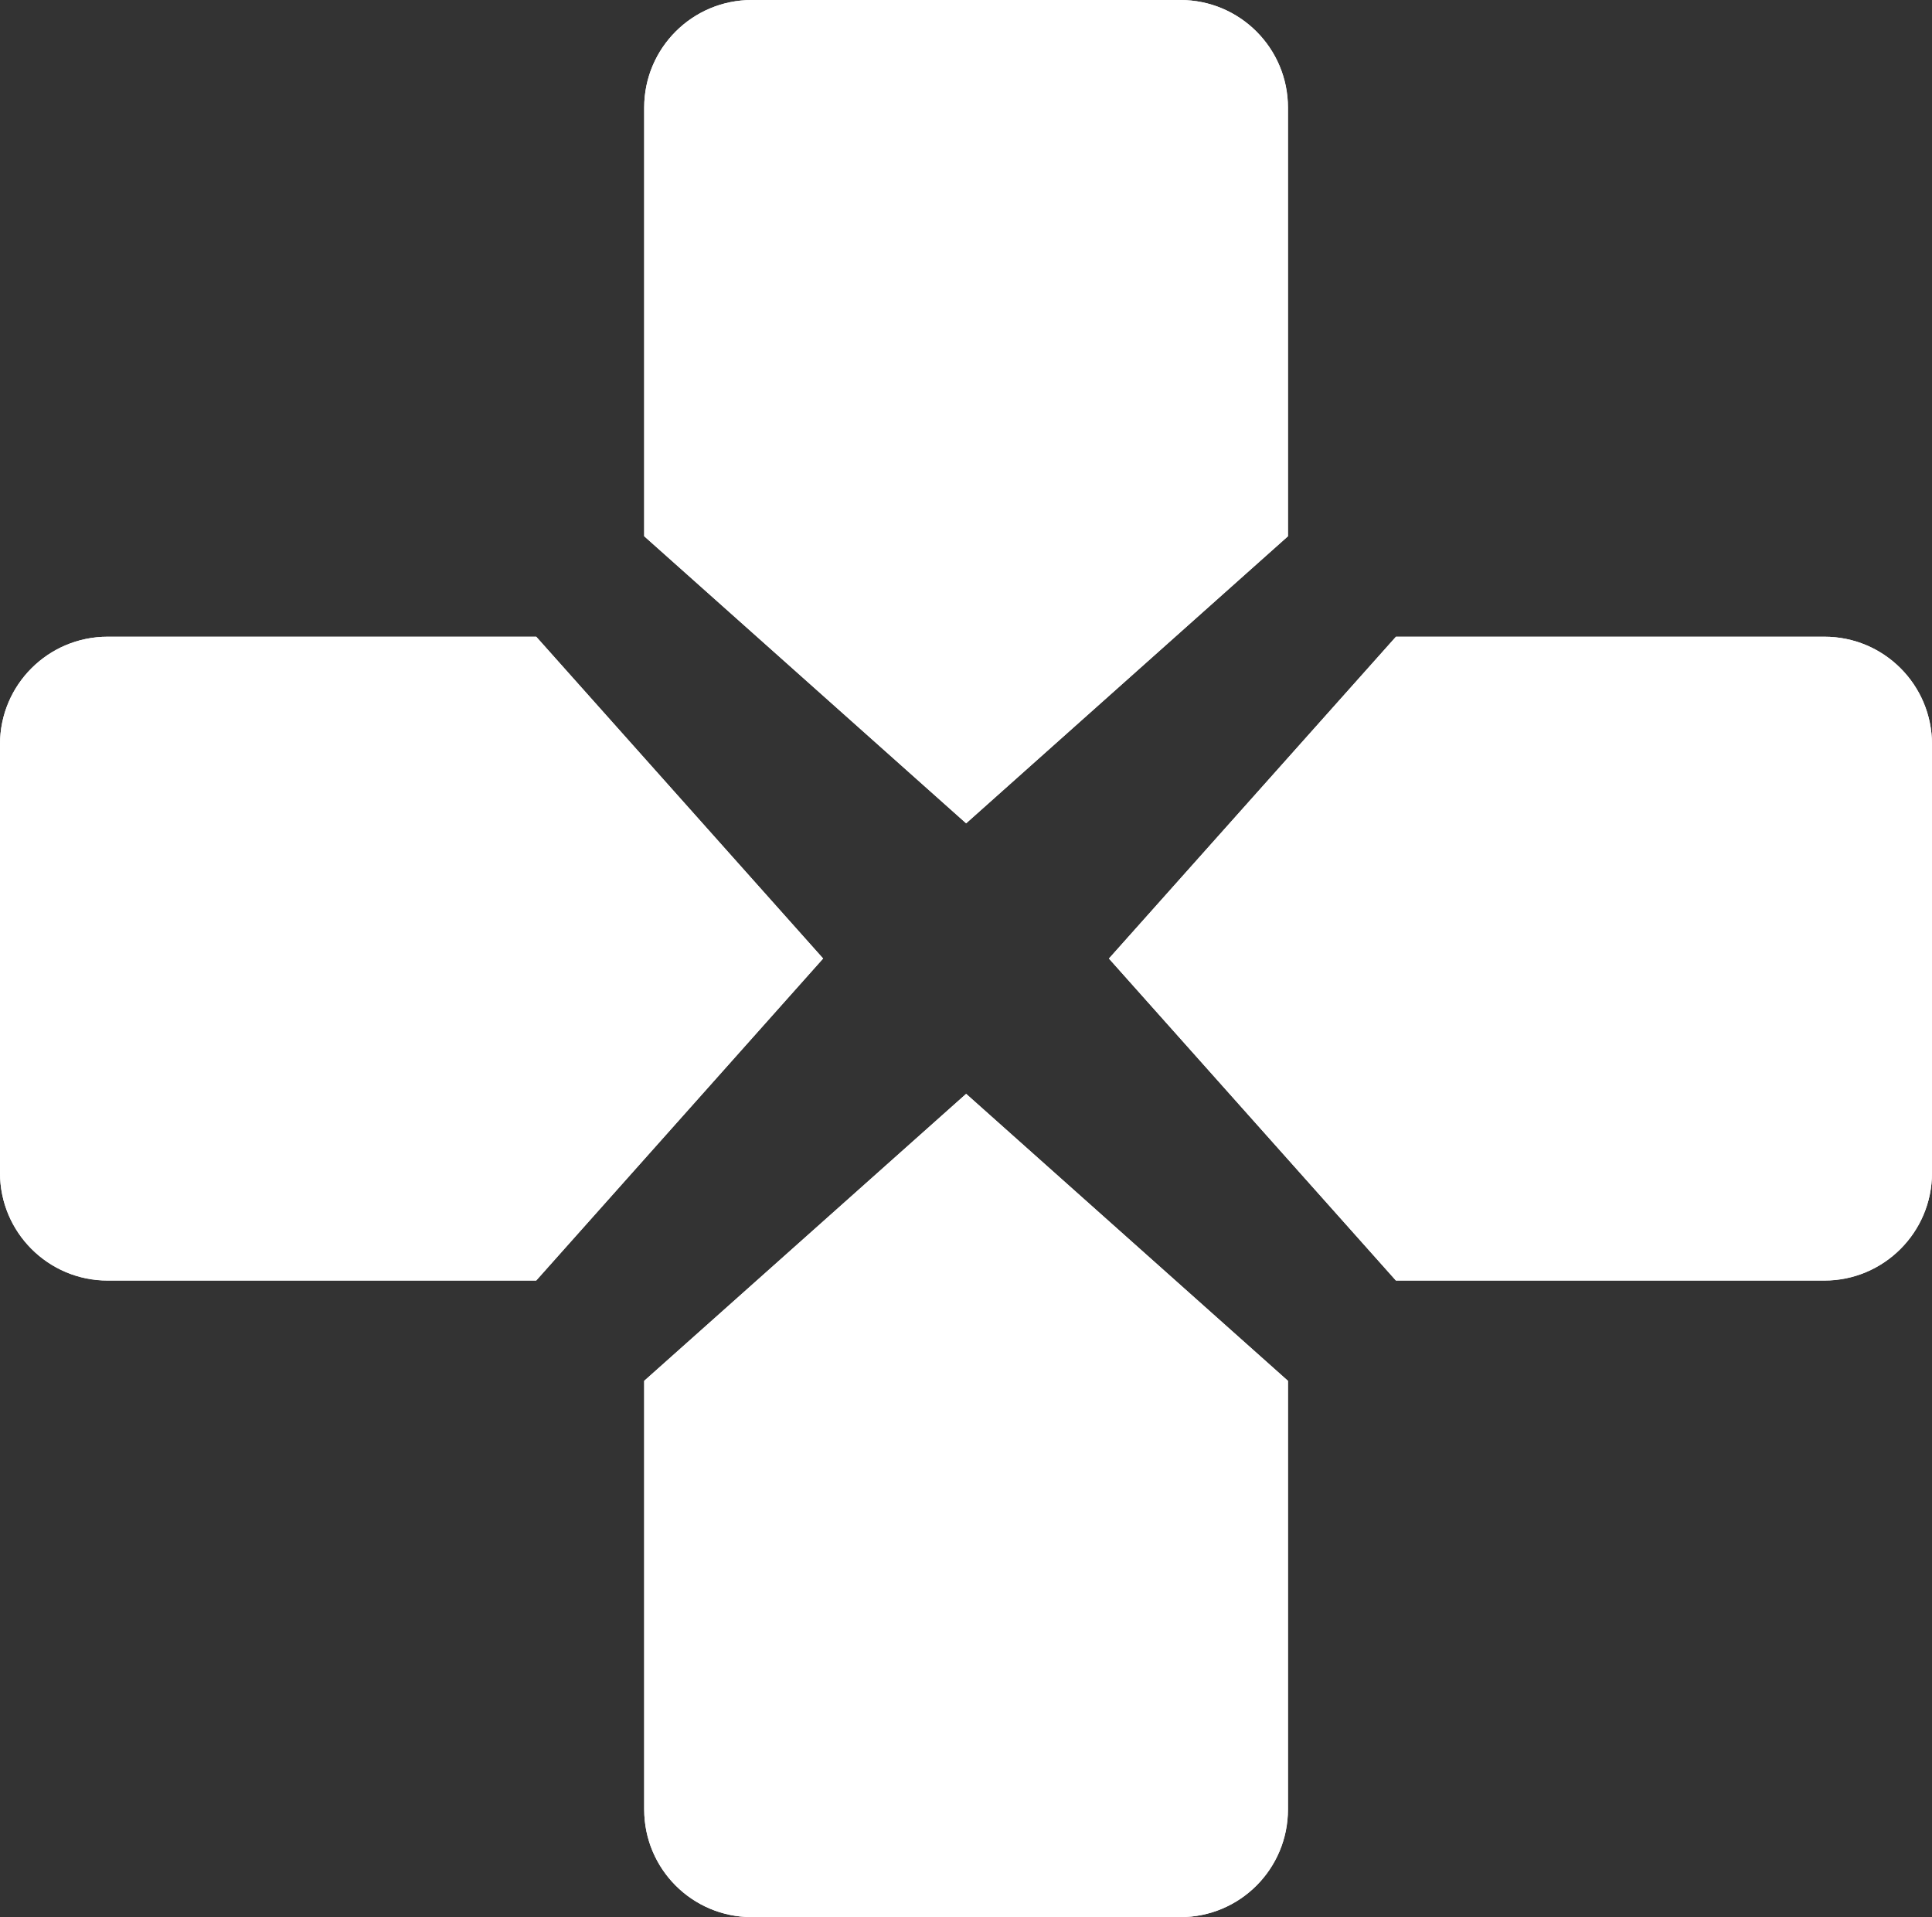 <?xml version="1.0" encoding="UTF-8" standalone="no"?>
<svg
   enable-background="new 0 0 20.025 19.866"
   height="19.866"
   viewBox="0 0 20.025 19.866"
   width="20.025"
   version="1.1"
   id="svg56"
   sodipodi:docname="all.svg"
   inkscape:version="1.1 (c68e22c387, 2021-05-23)"
   xmlns:inkscape="http://www.inkscape.org/namespaces/inkscape"
   xmlns:sodipodi="http://sodipodi.sourceforge.net/DTD/sodipodi-0.dtd"
   xmlns:xlink="http://www.w3.org/1999/xlink"
   xmlns="http://www.w3.org/2000/svg"
   xmlns:svg="http://www.w3.org/2000/svg">
  <rect x="0" y="0" width="20.025" height="19.866" fill="#333333" stroke="none"/>
  <defs
     id="defs60" />
  <sodipodi:namedview
     id="namedview58"
     pagecolor="#ffffff"
     bordercolor="#666666"
     borderopacity="1.0"
     inkscape:pageshadow="2"
     inkscape:pageopacity="0.0"
     inkscape:pagecheckerboard="0"
     showgrid="false"
     inkscape:zoom="41.880602"
     inkscape:cx="10.016571"
     inkscape:cy="9.9449383"
     inkscape:window-width="1920"
     inkscape:window-height="1017"
     inkscape:window-x="-8"
     inkscape:window-y="-8"
     inkscape:window-maximized="1"
     inkscape:current-layer="svg56" />
  <linearGradient
     id="a">
    <stop
       offset=".3"
       stop-color="#1e1e1e"
       id="stop2" />
    <stop
       offset="1"
       stop-color="#5b5b5f"
       id="stop4" />
  </linearGradient>
  <linearGradient
     id="b"
     gradientUnits="userSpaceOnUse"
     x1="10.014"
     x2="10.014"
     xlink:href="#a"
     y1="8.531"
     y2="0" />
  <linearGradient
     id="c">
    <stop
       offset="0"
       stop-color="#141414"
       id="stop8" />
    <stop
       offset=".226"
       stop-color="#181818"
       id="stop10" />
    <stop
       offset=".46"
       stop-color="#242425"
       id="stop12" />
    <stop
       offset=".698"
       stop-color="#373739"
       id="stop14" />
    <stop
       offset=".937"
       stop-color="#535356"
       id="stop16" />
    <stop
       offset="1"
       stop-color="#5b5b5f"
       id="stop18" />
  </linearGradient>
  <linearGradient
     id="d"
     gradientUnits="userSpaceOnUse"
     x1="10.014"
     x2="10.014"
     xlink:href="#c"
     y1="8.531"
     y2="0" />
  <linearGradient
     id="e"
     gradientTransform="matrix(-1 0 0 -1 -87.408 -241.848)"
     gradientUnits="userSpaceOnUse"
     x1="-97.422"
     x2="-97.422"
     xlink:href="#a"
     y1="-261.714"
     y2="-253.183" />
  <linearGradient
     id="f"
     gradientUnits="userSpaceOnUse"
     x1="10.014"
     x2="10.014"
     xlink:href="#c"
     y1="19.866"
     y2="11.335" />
  <linearGradient
     id="g"
     gradientTransform="matrix(0 1 -1 0 -155.294 117.447)"
     gradientUnits="userSpaceOnUse"
     x1="-104.177"
     x2="-110.849"
     xlink:href="#a"
     y1="-171.054"
     y2="-171.054" />
  <linearGradient
     id="h"
     gradientUnits="userSpaceOnUse"
     x1="15.76"
     x2="15.76"
     y1="13.27"
     y2="6.598">
    <stop
       offset="0"
       stop-color="#141414"
       id="stop25" />
    <stop
       offset=".233"
       stop-color="#181818"
       id="stop27" />
    <stop
       offset=".473"
       stop-color="#242425"
       id="stop29" />
    <stop
       offset=".718"
       stop-color="#373739"
       id="stop31" />
    <stop
       offset=".964"
       stop-color="#525256"
       id="stop33" />
    <stop
       offset="1"
       stop-color="#57575b"
       id="stop35" />
  </linearGradient>
  <linearGradient
     id="i"
     gradientTransform="matrix(0 -1 1 0 63.22 30.705)"
     gradientUnits="userSpaceOnUse"
     x1="17.436"
     x2="24.107"
     xlink:href="#a"
     y1="-58.954"
     y2="-58.954" />
  <linearGradient
     id="j"
     gradientUnits="userSpaceOnUse"
     x1="4.266"
     x2="4.266"
     xlink:href="#c"
     y1="13.27"
     y2="6.598" />
  <path
     d="m13.35 5.557-3.336 2.975-3.337-2.975v-4.442c0-.616.499-1.115 1.115-1.115h4.442c.616 0 1.115.499 1.115 1.115v4.442z"
     fill="url(#b)"
     id="path40"
     style="fill:#ffffff;fill-opacity:1" />
  <path
     d="m12.234.65c.256 0 .465.209.465.465v4.15l-2.685 2.395-2.687-2.394v-4.15c0-.256.209-.465.465-.465h4.442m0-.651h-4.442c-.616 0-1.115.499-1.115 1.115v4.441l3.337 2.975 3.336-2.975v-4.441c0-.616-.499-1.115-1.116-1.115z"
     fill="url(#d)"
     id="path42"
     style="fill:#ffffff;fill-opacity:1" />
  <path
     d="m6.677 14.309 3.337-2.974 3.336 2.974v4.441c0 .617-.499 1.116-1.115 1.116h-4.443c-.616 0-1.115-.499-1.115-1.116z"
     fill="url(#e)"
     id="path44"
     style="fill:#ffffff;fill-opacity:1" />
  <path
     d="m10.014 12.206 2.686 2.394v4.15c0 .257-.209.467-.465.467h-4.443c-.256 0-.465-.21-.465-.467v-4.15zm0-.871-3.337 2.974v4.441c0 .617.499 1.116 1.115 1.116h4.442c.616 0 1.115-.499 1.115-1.116v-4.441z"
     fill="url(#f)"
     id="path46"
     style="fill:#ffffff;fill-opacity:1" />
  <path
     d="m14.469 13.27-2.975-3.337 2.975-3.335h4.441c.617 0 1.115.499 1.115 1.115v4.441c0 .615-.5 1.115-1.115 1.115h-4.441z"
     fill="url(#g)"
     id="path48"
     style="fill:#ffffff;fill-opacity:1" />
  <path
     d="m18.91 7.248c.256 0 .465.208.465.465v4.441c0 .256-.209.464-.465.464h-4.15l-2.394-2.686 2.394-2.685h4.15m0-.649h-4.441l-2.975 3.335 2.975 3.337h4.441c.615 0 1.115-.5 1.115-1.115v-4.442c0-.616-.498-1.115-1.115-1.115z"
     fill="url(#h)"
     id="path50"
     style="fill:#ffffff;fill-opacity:1" />
  <path
     d="m5.558 6.598 2.974 3.335-2.974 3.337h-4.443c-.615 0-1.115-.5-1.115-1.116v-4.442c0-.615.5-1.114 1.115-1.114z"
     fill="url(#i)"
     id="path52"
     style="fill:#ffffff;fill-opacity:1" />
  <path
     d="m5.267 7.248 2.393 2.685-2.394 2.686h-4.151c-.256 0-.465-.208-.465-.464v-4.443c0-.256.209-.464.465-.464zm.291-.65h-4.443c-.615 0-1.115.499-1.115 1.114v4.442c0 .615.5 1.115 1.115 1.115h4.442l2.974-3.337z"
     fill="url(#j)"
     id="path54"
     style="fill:#ffffff;fill-opacity:1" />
</svg>
